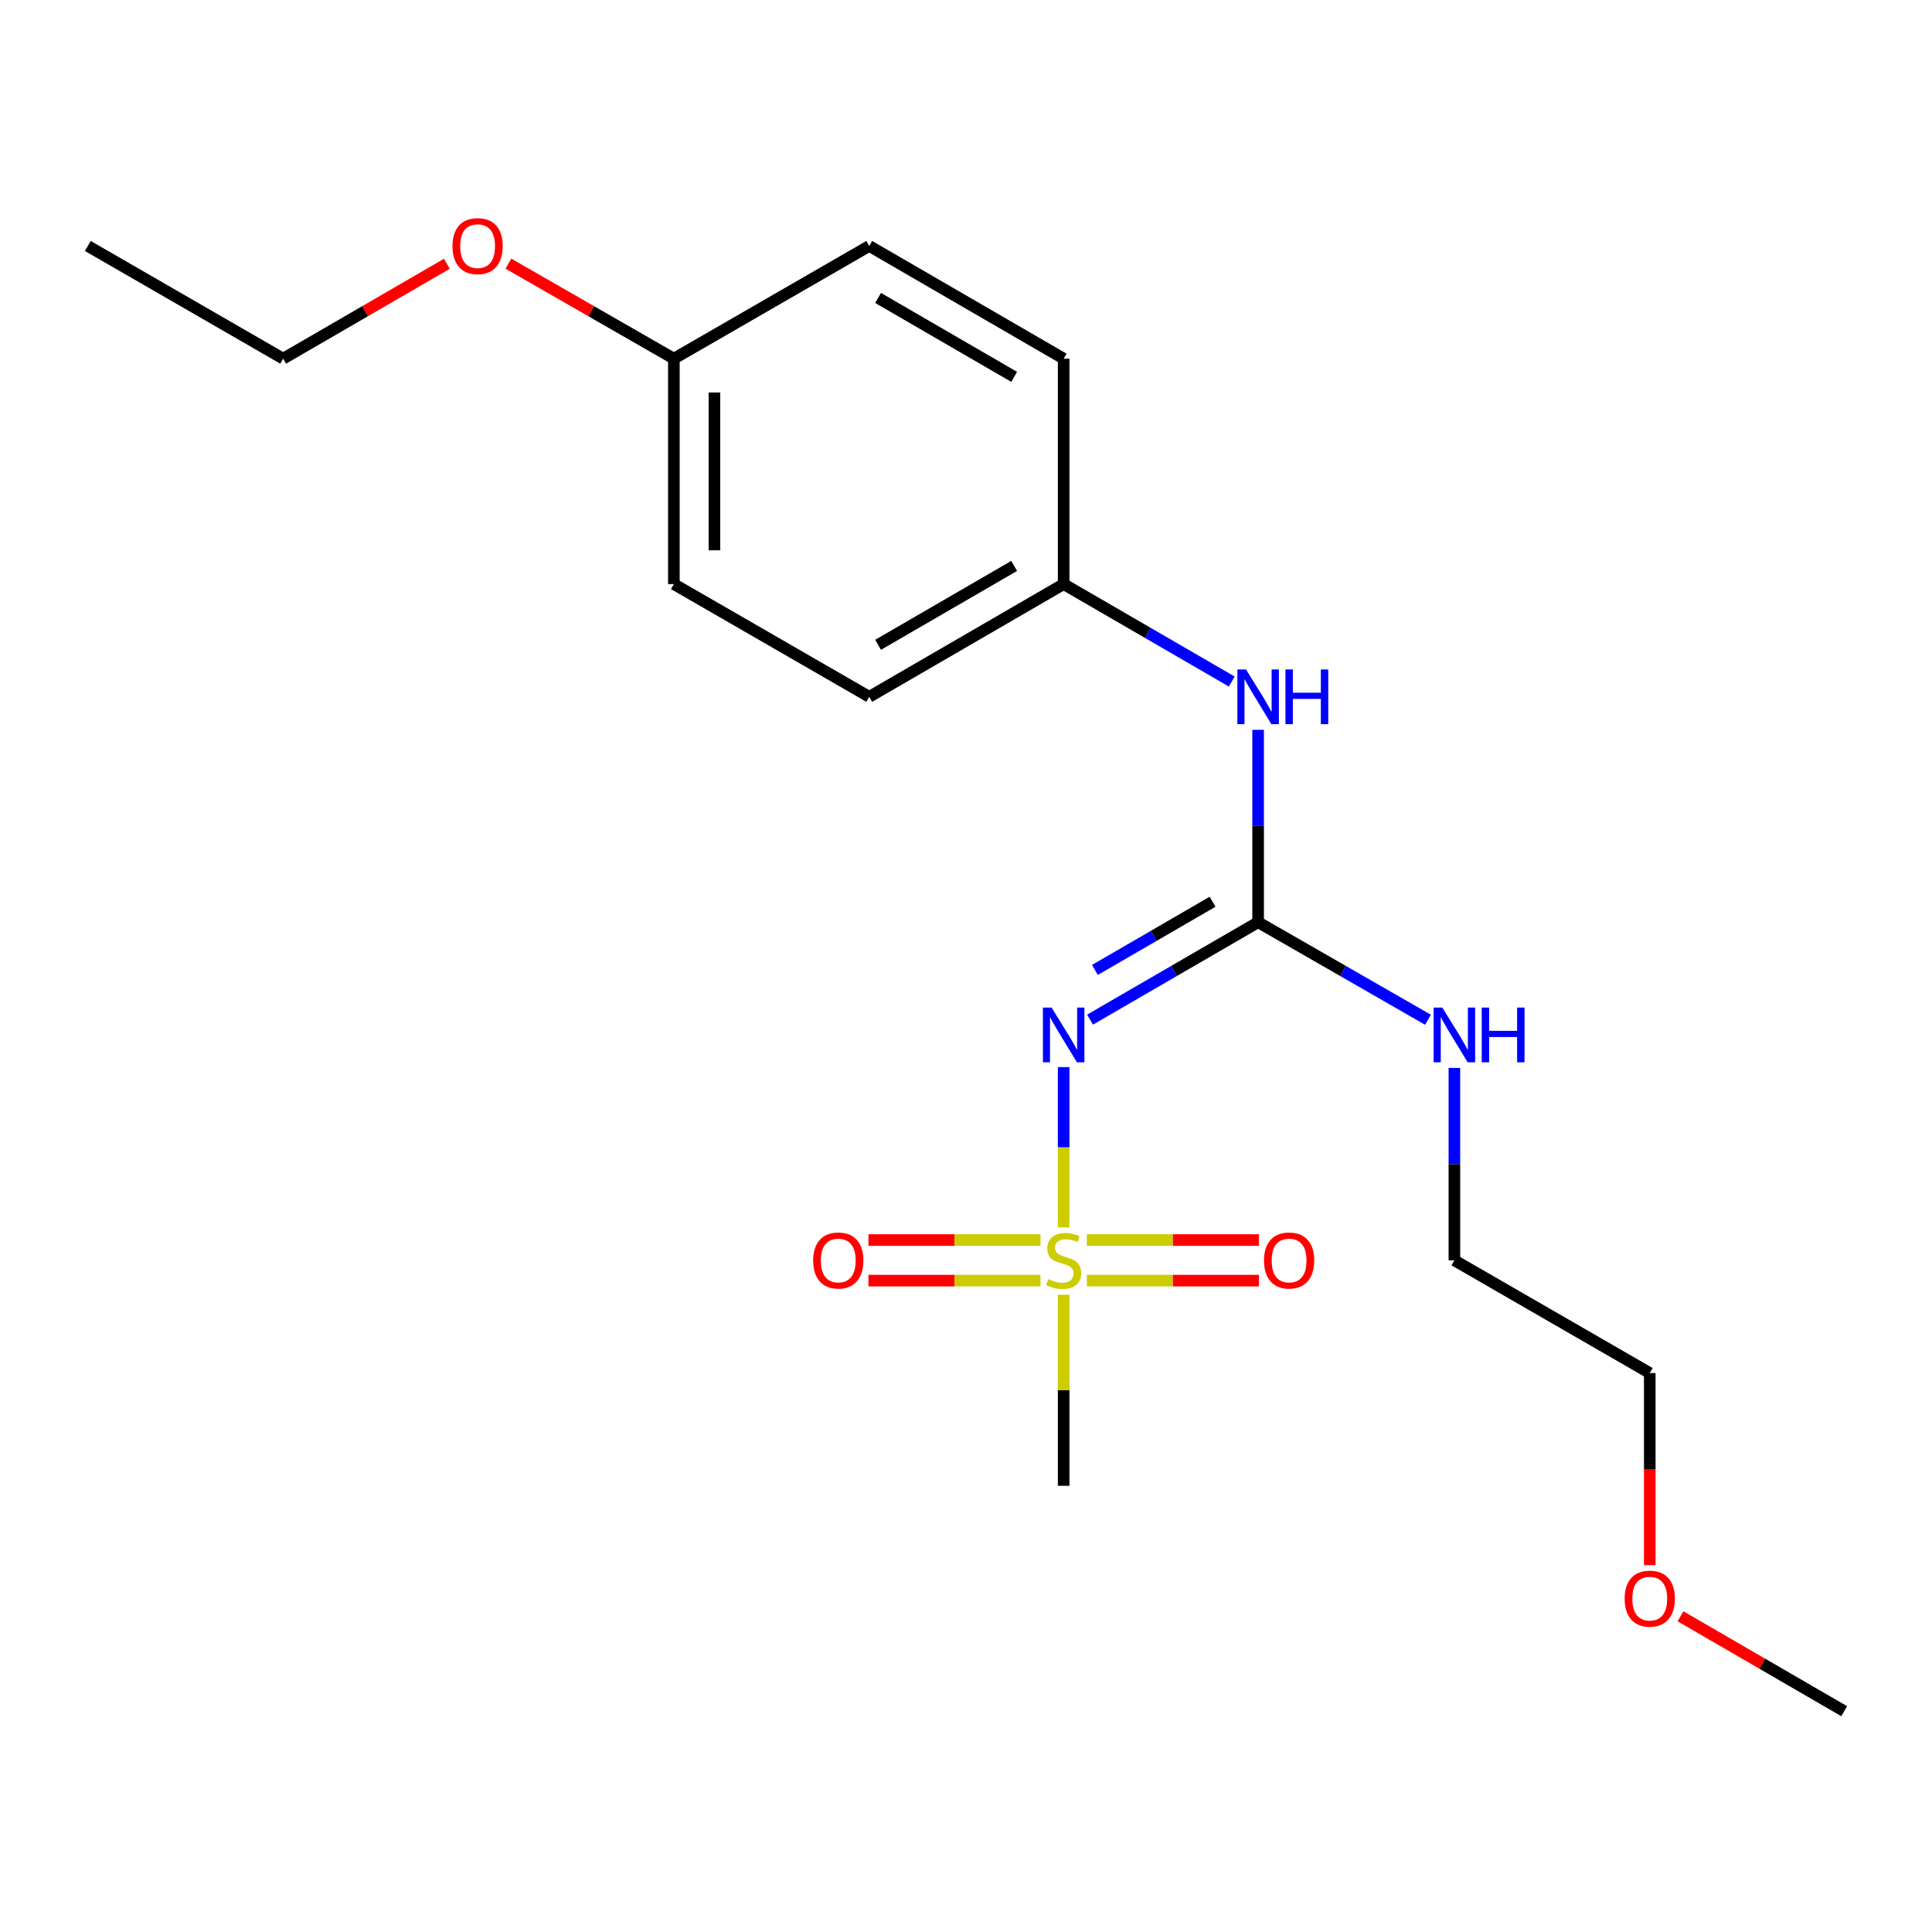 <?xml version='1.0' encoding='iso-8859-1'?>
<svg version='1.1' baseProfile='full'
              xmlns='http://www.w3.org/2000/svg'
                      xmlns:rdkit='http://www.rdkit.org/xml'
                      xmlns:xlink='http://www.w3.org/1999/xlink'
                  xml:space='preserve'
width='1000px' height='1000px' viewBox='0 0 1000 1000'>
<!-- END OF HEADER -->
<rect style='opacity:1.0;fill:#FFFFFF;stroke:none' width='1000' height='1000' x='0' y='0'> </rect>
<path class='bond-0' d='M 550.549,635.311 L 550.549,593.821' style='fill:none;fill-rule:evenodd;stroke:#CCCC00;stroke-width:6px;stroke-linecap:butt;stroke-linejoin:miter;stroke-opacity:1' />
<path class='bond-0' d='M 550.549,593.821 L 550.549,552.33' style='fill:none;fill-rule:evenodd;stroke:#0000FF;stroke-width:6px;stroke-linecap:butt;stroke-linejoin:miter;stroke-opacity:1' />
<path class='bond-3' d='M 562.546,662.845 L 607.085,662.845' style='fill:none;fill-rule:evenodd;stroke:#CCCC00;stroke-width:6px;stroke-linecap:butt;stroke-linejoin:miter;stroke-opacity:1' />
<path class='bond-3' d='M 607.085,662.845 L 651.624,662.845' style='fill:none;fill-rule:evenodd;stroke:#FF0000;stroke-width:6px;stroke-linecap:butt;stroke-linejoin:miter;stroke-opacity:1' />
<path class='bond-3' d='M 562.546,641.851 L 607.085,641.851' style='fill:none;fill-rule:evenodd;stroke:#CCCC00;stroke-width:6px;stroke-linecap:butt;stroke-linejoin:miter;stroke-opacity:1' />
<path class='bond-3' d='M 607.085,641.851 L 651.624,641.851' style='fill:none;fill-rule:evenodd;stroke:#FF0000;stroke-width:6px;stroke-linecap:butt;stroke-linejoin:miter;stroke-opacity:1' />
<path class='bond-4' d='M 538.553,641.851 L 494.031,641.851' style='fill:none;fill-rule:evenodd;stroke:#CCCC00;stroke-width:6px;stroke-linecap:butt;stroke-linejoin:miter;stroke-opacity:1' />
<path class='bond-4' d='M 494.031,641.851 L 449.508,641.851' style='fill:none;fill-rule:evenodd;stroke:#FF0000;stroke-width:6px;stroke-linecap:butt;stroke-linejoin:miter;stroke-opacity:1' />
<path class='bond-4' d='M 538.553,662.845 L 494.031,662.845' style='fill:none;fill-rule:evenodd;stroke:#CCCC00;stroke-width:6px;stroke-linecap:butt;stroke-linejoin:miter;stroke-opacity:1' />
<path class='bond-4' d='M 494.031,662.845 L 449.508,662.845' style='fill:none;fill-rule:evenodd;stroke:#FF0000;stroke-width:6px;stroke-linecap:butt;stroke-linejoin:miter;stroke-opacity:1' />
<path class='bond-7' d='M 550.549,670.145 L 550.549,719.593' style='fill:none;fill-rule:evenodd;stroke:#CCCC00;stroke-width:6px;stroke-linecap:butt;stroke-linejoin:miter;stroke-opacity:1' />
<path class='bond-7' d='M 550.549,719.593 L 550.549,769.04' style='fill:none;fill-rule:evenodd;stroke:#000000;stroke-width:6px;stroke-linecap:butt;stroke-linejoin:miter;stroke-opacity:1' />
<path class='bond-1' d='M 564.198,527.768 L 607.701,502.554' style='fill:none;fill-rule:evenodd;stroke:#0000FF;stroke-width:6px;stroke-linecap:butt;stroke-linejoin:miter;stroke-opacity:1' />
<path class='bond-1' d='M 607.701,502.554 L 651.204,477.339' style='fill:none;fill-rule:evenodd;stroke:#000000;stroke-width:6px;stroke-linecap:butt;stroke-linejoin:miter;stroke-opacity:1' />
<path class='bond-1' d='M 566.721,502.04 L 597.173,484.39' style='fill:none;fill-rule:evenodd;stroke:#0000FF;stroke-width:6px;stroke-linecap:butt;stroke-linejoin:miter;stroke-opacity:1' />
<path class='bond-1' d='M 597.173,484.39 L 627.625,466.74' style='fill:none;fill-rule:evenodd;stroke:#000000;stroke-width:6px;stroke-linecap:butt;stroke-linejoin:miter;stroke-opacity:1' />
<path class='bond-2' d='M 651.204,477.339 L 651.204,427.543' style='fill:none;fill-rule:evenodd;stroke:#000000;stroke-width:6px;stroke-linecap:butt;stroke-linejoin:miter;stroke-opacity:1' />
<path class='bond-2' d='M 651.204,427.543 L 651.204,377.747' style='fill:none;fill-rule:evenodd;stroke:#0000FF;stroke-width:6px;stroke-linecap:butt;stroke-linejoin:miter;stroke-opacity:1' />
<path class='bond-5' d='M 651.204,477.339 L 695.164,502.584' style='fill:none;fill-rule:evenodd;stroke:#000000;stroke-width:6px;stroke-linecap:butt;stroke-linejoin:miter;stroke-opacity:1' />
<path class='bond-5' d='M 695.164,502.584 L 739.124,527.83' style='fill:none;fill-rule:evenodd;stroke:#0000FF;stroke-width:6px;stroke-linecap:butt;stroke-linejoin:miter;stroke-opacity:1' />
<path class='bond-6' d='M 637.556,352.759 L 594.052,327.545' style='fill:none;fill-rule:evenodd;stroke:#0000FF;stroke-width:6px;stroke-linecap:butt;stroke-linejoin:miter;stroke-opacity:1' />
<path class='bond-6' d='M 594.052,327.545 L 550.549,302.33' style='fill:none;fill-rule:evenodd;stroke:#000000;stroke-width:6px;stroke-linecap:butt;stroke-linejoin:miter;stroke-opacity:1' />
<path class='bond-15' d='M 752.792,552.756 L 752.792,602.552' style='fill:none;fill-rule:evenodd;stroke:#0000FF;stroke-width:6px;stroke-linecap:butt;stroke-linejoin:miter;stroke-opacity:1' />
<path class='bond-15' d='M 752.792,602.552 L 752.792,652.348' style='fill:none;fill-rule:evenodd;stroke:#000000;stroke-width:6px;stroke-linecap:butt;stroke-linejoin:miter;stroke-opacity:1' />
<path class='bond-9' d='M 550.549,302.33 L 449.929,360.67' style='fill:none;fill-rule:evenodd;stroke:#000000;stroke-width:6px;stroke-linecap:butt;stroke-linejoin:miter;stroke-opacity:1' />
<path class='bond-9' d='M 524.926,292.919 L 454.492,333.757' style='fill:none;fill-rule:evenodd;stroke:#000000;stroke-width:6px;stroke-linecap:butt;stroke-linejoin:miter;stroke-opacity:1' />
<path class='bond-10' d='M 550.549,302.33 L 550.549,185.649' style='fill:none;fill-rule:evenodd;stroke:#000000;stroke-width:6px;stroke-linecap:butt;stroke-linejoin:miter;stroke-opacity:1' />
<path class='bond-8' d='M 348.796,185.649 L 449.929,127.309' style='fill:none;fill-rule:evenodd;stroke:#000000;stroke-width:6px;stroke-linecap:butt;stroke-linejoin:miter;stroke-opacity:1' />
<path class='bond-13' d='M 348.796,185.649 L 305.966,161.053' style='fill:none;fill-rule:evenodd;stroke:#000000;stroke-width:6px;stroke-linecap:butt;stroke-linejoin:miter;stroke-opacity:1' />
<path class='bond-13' d='M 305.966,161.053 L 263.136,136.457' style='fill:none;fill-rule:evenodd;stroke:#FF0000;stroke-width:6px;stroke-linecap:butt;stroke-linejoin:miter;stroke-opacity:1' />
<path class='bond-20' d='M 348.796,185.649 L 348.796,302.33' style='fill:none;fill-rule:evenodd;stroke:#000000;stroke-width:6px;stroke-linecap:butt;stroke-linejoin:miter;stroke-opacity:1' />
<path class='bond-20' d='M 369.79,203.151 L 369.79,284.828' style='fill:none;fill-rule:evenodd;stroke:#000000;stroke-width:6px;stroke-linecap:butt;stroke-linejoin:miter;stroke-opacity:1' />
<path class='bond-12' d='M 449.929,360.67 L 348.796,302.33' style='fill:none;fill-rule:evenodd;stroke:#000000;stroke-width:6px;stroke-linecap:butt;stroke-linejoin:miter;stroke-opacity:1' />
<path class='bond-11' d='M 550.549,185.649 L 449.929,127.309' style='fill:none;fill-rule:evenodd;stroke:#000000;stroke-width:6px;stroke-linecap:butt;stroke-linejoin:miter;stroke-opacity:1' />
<path class='bond-11' d='M 524.926,195.06 L 454.492,154.222' style='fill:none;fill-rule:evenodd;stroke:#000000;stroke-width:6px;stroke-linecap:butt;stroke-linejoin:miter;stroke-opacity:1' />
<path class='bond-17' d='M 231.3,136.531 L 188.932,161.09' style='fill:none;fill-rule:evenodd;stroke:#FF0000;stroke-width:6px;stroke-linecap:butt;stroke-linejoin:miter;stroke-opacity:1' />
<path class='bond-17' d='M 188.932,161.09 L 146.564,185.649' style='fill:none;fill-rule:evenodd;stroke:#000000;stroke-width:6px;stroke-linecap:butt;stroke-linejoin:miter;stroke-opacity:1' />
<path class='bond-14' d='M 853.914,810.132 L 853.914,760.41' style='fill:none;fill-rule:evenodd;stroke:#FF0000;stroke-width:6px;stroke-linecap:butt;stroke-linejoin:miter;stroke-opacity:1' />
<path class='bond-14' d='M 853.914,760.41 L 853.914,710.688' style='fill:none;fill-rule:evenodd;stroke:#000000;stroke-width:6px;stroke-linecap:butt;stroke-linejoin:miter;stroke-opacity:1' />
<path class='bond-18' d='M 869.822,836.591 L 912.184,861.15' style='fill:none;fill-rule:evenodd;stroke:#FF0000;stroke-width:6px;stroke-linecap:butt;stroke-linejoin:miter;stroke-opacity:1' />
<path class='bond-18' d='M 912.184,861.15 L 954.545,885.709' style='fill:none;fill-rule:evenodd;stroke:#000000;stroke-width:6px;stroke-linecap:butt;stroke-linejoin:miter;stroke-opacity:1' />
<path class='bond-16' d='M 752.792,652.348 L 853.914,710.688' style='fill:none;fill-rule:evenodd;stroke:#000000;stroke-width:6px;stroke-linecap:butt;stroke-linejoin:miter;stroke-opacity:1' />
<path class='bond-19' d='M 146.564,185.649 L 45.455,127.309' style='fill:none;fill-rule:evenodd;stroke:#000000;stroke-width:6px;stroke-linecap:butt;stroke-linejoin:miter;stroke-opacity:1' />
<path  class='atom-0' d='M 542.549 662.068
Q 542.869 662.188, 544.189 662.748
Q 545.509 663.308, 546.949 663.668
Q 548.429 663.988, 549.869 663.988
Q 552.549 663.988, 554.109 662.708
Q 555.669 661.388, 555.669 659.108
Q 555.669 657.548, 554.869 656.588
Q 554.109 655.628, 552.909 655.108
Q 551.709 654.588, 549.709 653.988
Q 547.189 653.228, 545.669 652.508
Q 544.189 651.788, 543.109 650.268
Q 542.069 648.748, 542.069 646.188
Q 542.069 642.628, 544.469 640.428
Q 546.909 638.228, 551.709 638.228
Q 554.989 638.228, 558.709 639.788
L 557.789 642.868
Q 554.389 641.468, 551.829 641.468
Q 549.069 641.468, 547.549 642.628
Q 546.029 643.748, 546.069 645.708
Q 546.069 647.228, 546.829 648.148
Q 547.629 649.068, 548.749 649.588
Q 549.909 650.108, 551.829 650.708
Q 554.389 651.508, 555.909 652.308
Q 557.429 653.108, 558.509 654.748
Q 559.629 656.348, 559.629 659.108
Q 559.629 663.028, 556.989 665.148
Q 554.389 667.228, 550.029 667.228
Q 547.509 667.228, 545.589 666.668
Q 543.709 666.148, 541.469 665.228
L 542.549 662.068
' fill='#CCCC00'/>
<path  class='atom-1' d='M 544.289 521.519
L 553.569 536.519
Q 554.489 537.999, 555.969 540.679
Q 557.449 543.359, 557.529 543.519
L 557.529 521.519
L 561.289 521.519
L 561.289 549.839
L 557.409 549.839
L 547.449 533.439
Q 546.289 531.519, 545.049 529.319
Q 543.849 527.119, 543.489 526.439
L 543.489 549.839
L 539.809 549.839
L 539.809 521.519
L 544.289 521.519
' fill='#0000FF'/>
<path  class='atom-3' d='M 644.944 346.51
L 654.224 361.51
Q 655.144 362.99, 656.624 365.67
Q 658.104 368.35, 658.184 368.51
L 658.184 346.51
L 661.944 346.51
L 661.944 374.83
L 658.064 374.83
L 648.104 358.43
Q 646.944 356.51, 645.704 354.31
Q 644.504 352.11, 644.144 351.43
L 644.144 374.83
L 640.464 374.83
L 640.464 346.51
L 644.944 346.51
' fill='#0000FF'/>
<path  class='atom-3' d='M 665.344 346.51
L 669.184 346.51
L 669.184 358.55
L 683.664 358.55
L 683.664 346.51
L 687.504 346.51
L 687.504 374.83
L 683.664 374.83
L 683.664 361.75
L 669.184 361.75
L 669.184 374.83
L 665.344 374.83
L 665.344 346.51
' fill='#0000FF'/>
<path  class='atom-4' d='M 654.241 652.428
Q 654.241 645.628, 657.601 641.828
Q 660.961 638.028, 667.241 638.028
Q 673.521 638.028, 676.881 641.828
Q 680.241 645.628, 680.241 652.428
Q 680.241 659.308, 676.841 663.228
Q 673.441 667.108, 667.241 667.108
Q 661.001 667.108, 657.601 663.228
Q 654.241 659.348, 654.241 652.428
M 667.241 663.908
Q 671.561 663.908, 673.881 661.028
Q 676.241 658.108, 676.241 652.428
Q 676.241 646.868, 673.881 644.068
Q 671.561 641.228, 667.241 641.228
Q 662.921 641.228, 660.561 644.028
Q 658.241 646.828, 658.241 652.428
Q 658.241 658.148, 660.561 661.028
Q 662.921 663.908, 667.241 663.908
' fill='#FF0000'/>
<path  class='atom-5' d='M 420.892 652.428
Q 420.892 645.628, 424.252 641.828
Q 427.612 638.028, 433.892 638.028
Q 440.172 638.028, 443.532 641.828
Q 446.892 645.628, 446.892 652.428
Q 446.892 659.308, 443.492 663.228
Q 440.092 667.108, 433.892 667.108
Q 427.652 667.108, 424.252 663.228
Q 420.892 659.348, 420.892 652.428
M 433.892 663.908
Q 438.212 663.908, 440.532 661.028
Q 442.892 658.108, 442.892 652.428
Q 442.892 646.868, 440.532 644.068
Q 438.212 641.228, 433.892 641.228
Q 429.572 641.228, 427.212 644.028
Q 424.892 646.828, 424.892 652.428
Q 424.892 658.148, 427.212 661.028
Q 429.572 663.908, 433.892 663.908
' fill='#FF0000'/>
<path  class='atom-6' d='M 746.532 521.519
L 755.812 536.519
Q 756.732 537.999, 758.212 540.679
Q 759.692 543.359, 759.772 543.519
L 759.772 521.519
L 763.532 521.519
L 763.532 549.839
L 759.652 549.839
L 749.692 533.439
Q 748.532 531.519, 747.292 529.319
Q 746.092 527.119, 745.732 526.439
L 745.732 549.839
L 742.052 549.839
L 742.052 521.519
L 746.532 521.519
' fill='#0000FF'/>
<path  class='atom-6' d='M 766.932 521.519
L 770.772 521.519
L 770.772 533.559
L 785.252 533.559
L 785.252 521.519
L 789.092 521.519
L 789.092 549.839
L 785.252 549.839
L 785.252 536.759
L 770.772 536.759
L 770.772 549.839
L 766.932 549.839
L 766.932 521.519
' fill='#0000FF'/>
<path  class='atom-14' d='M 234.208 127.389
Q 234.208 120.589, 237.568 116.789
Q 240.928 112.989, 247.208 112.989
Q 253.488 112.989, 256.848 116.789
Q 260.208 120.589, 260.208 127.389
Q 260.208 134.269, 256.808 138.189
Q 253.408 142.069, 247.208 142.069
Q 240.968 142.069, 237.568 138.189
Q 234.208 134.309, 234.208 127.389
M 247.208 138.869
Q 251.528 138.869, 253.848 135.989
Q 256.208 133.069, 256.208 127.389
Q 256.208 121.829, 253.848 119.029
Q 251.528 116.189, 247.208 116.189
Q 242.888 116.189, 240.528 118.989
Q 238.208 121.789, 238.208 127.389
Q 238.208 133.109, 240.528 135.989
Q 242.888 138.869, 247.208 138.869
' fill='#FF0000'/>
<path  class='atom-15' d='M 840.914 827.449
Q 840.914 820.649, 844.274 816.849
Q 847.634 813.049, 853.914 813.049
Q 860.194 813.049, 863.554 816.849
Q 866.914 820.649, 866.914 827.449
Q 866.914 834.329, 863.514 838.249
Q 860.114 842.129, 853.914 842.129
Q 847.674 842.129, 844.274 838.249
Q 840.914 834.369, 840.914 827.449
M 853.914 838.929
Q 858.234 838.929, 860.554 836.049
Q 862.914 833.129, 862.914 827.449
Q 862.914 821.889, 860.554 819.089
Q 858.234 816.249, 853.914 816.249
Q 849.594 816.249, 847.234 819.049
Q 844.914 821.849, 844.914 827.449
Q 844.914 833.169, 847.234 836.049
Q 849.594 838.929, 853.914 838.929
' fill='#FF0000'/>
</svg>
